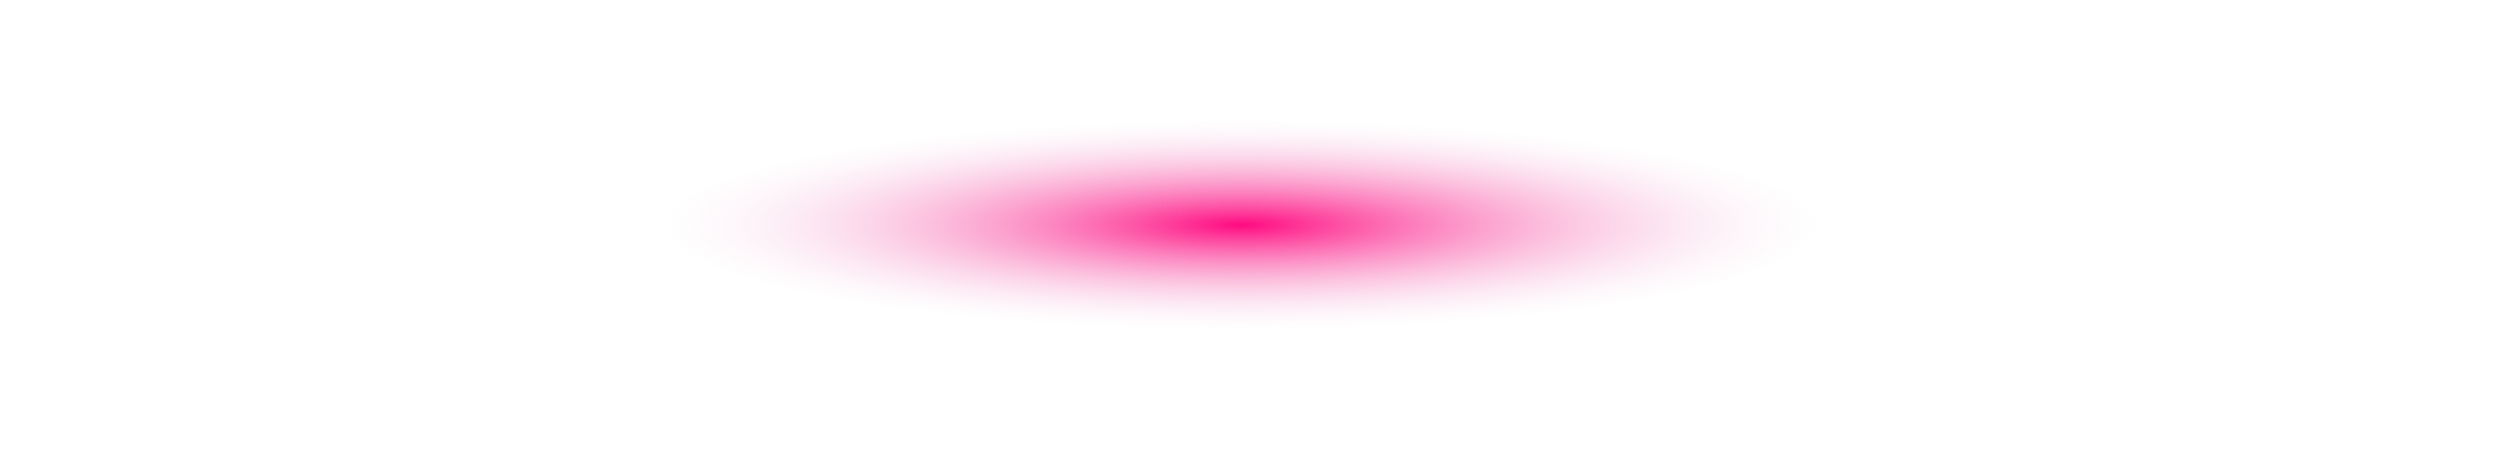 <?xml version="1.0" encoding="utf-8"?>
<svg xmlns="http://www.w3.org/2000/svg" fill="none" height="100%" overflow="visible" preserveAspectRatio="none" style="display: block;" viewBox="0 0 139 25" width="100%">
<path d="M69.153 24.712C107.344 24.712 138.305 19.18 138.305 12.356C138.305 5.532 107.344 0 69.153 0C30.961 0 0 5.532 0 12.356C0 19.18 30.961 24.712 69.153 24.712Z" fill="url(#paint0_radial_0_5709)" id="Vector" style="mix-blend-mode:screen"/>
<defs>
<radialGradient cx="0" cy="0" gradientTransform="translate(68.996 12.504) scale(69.196 12.426)" gradientUnits="userSpaceOnUse" id="paint0_radial_0_5709" r="1">
<stop stop-color="#FF0A80"/>
<stop offset="0.47" stop-color="#F2D7EA" stop-opacity="0"/>
</radialGradient>
</defs>
</svg>